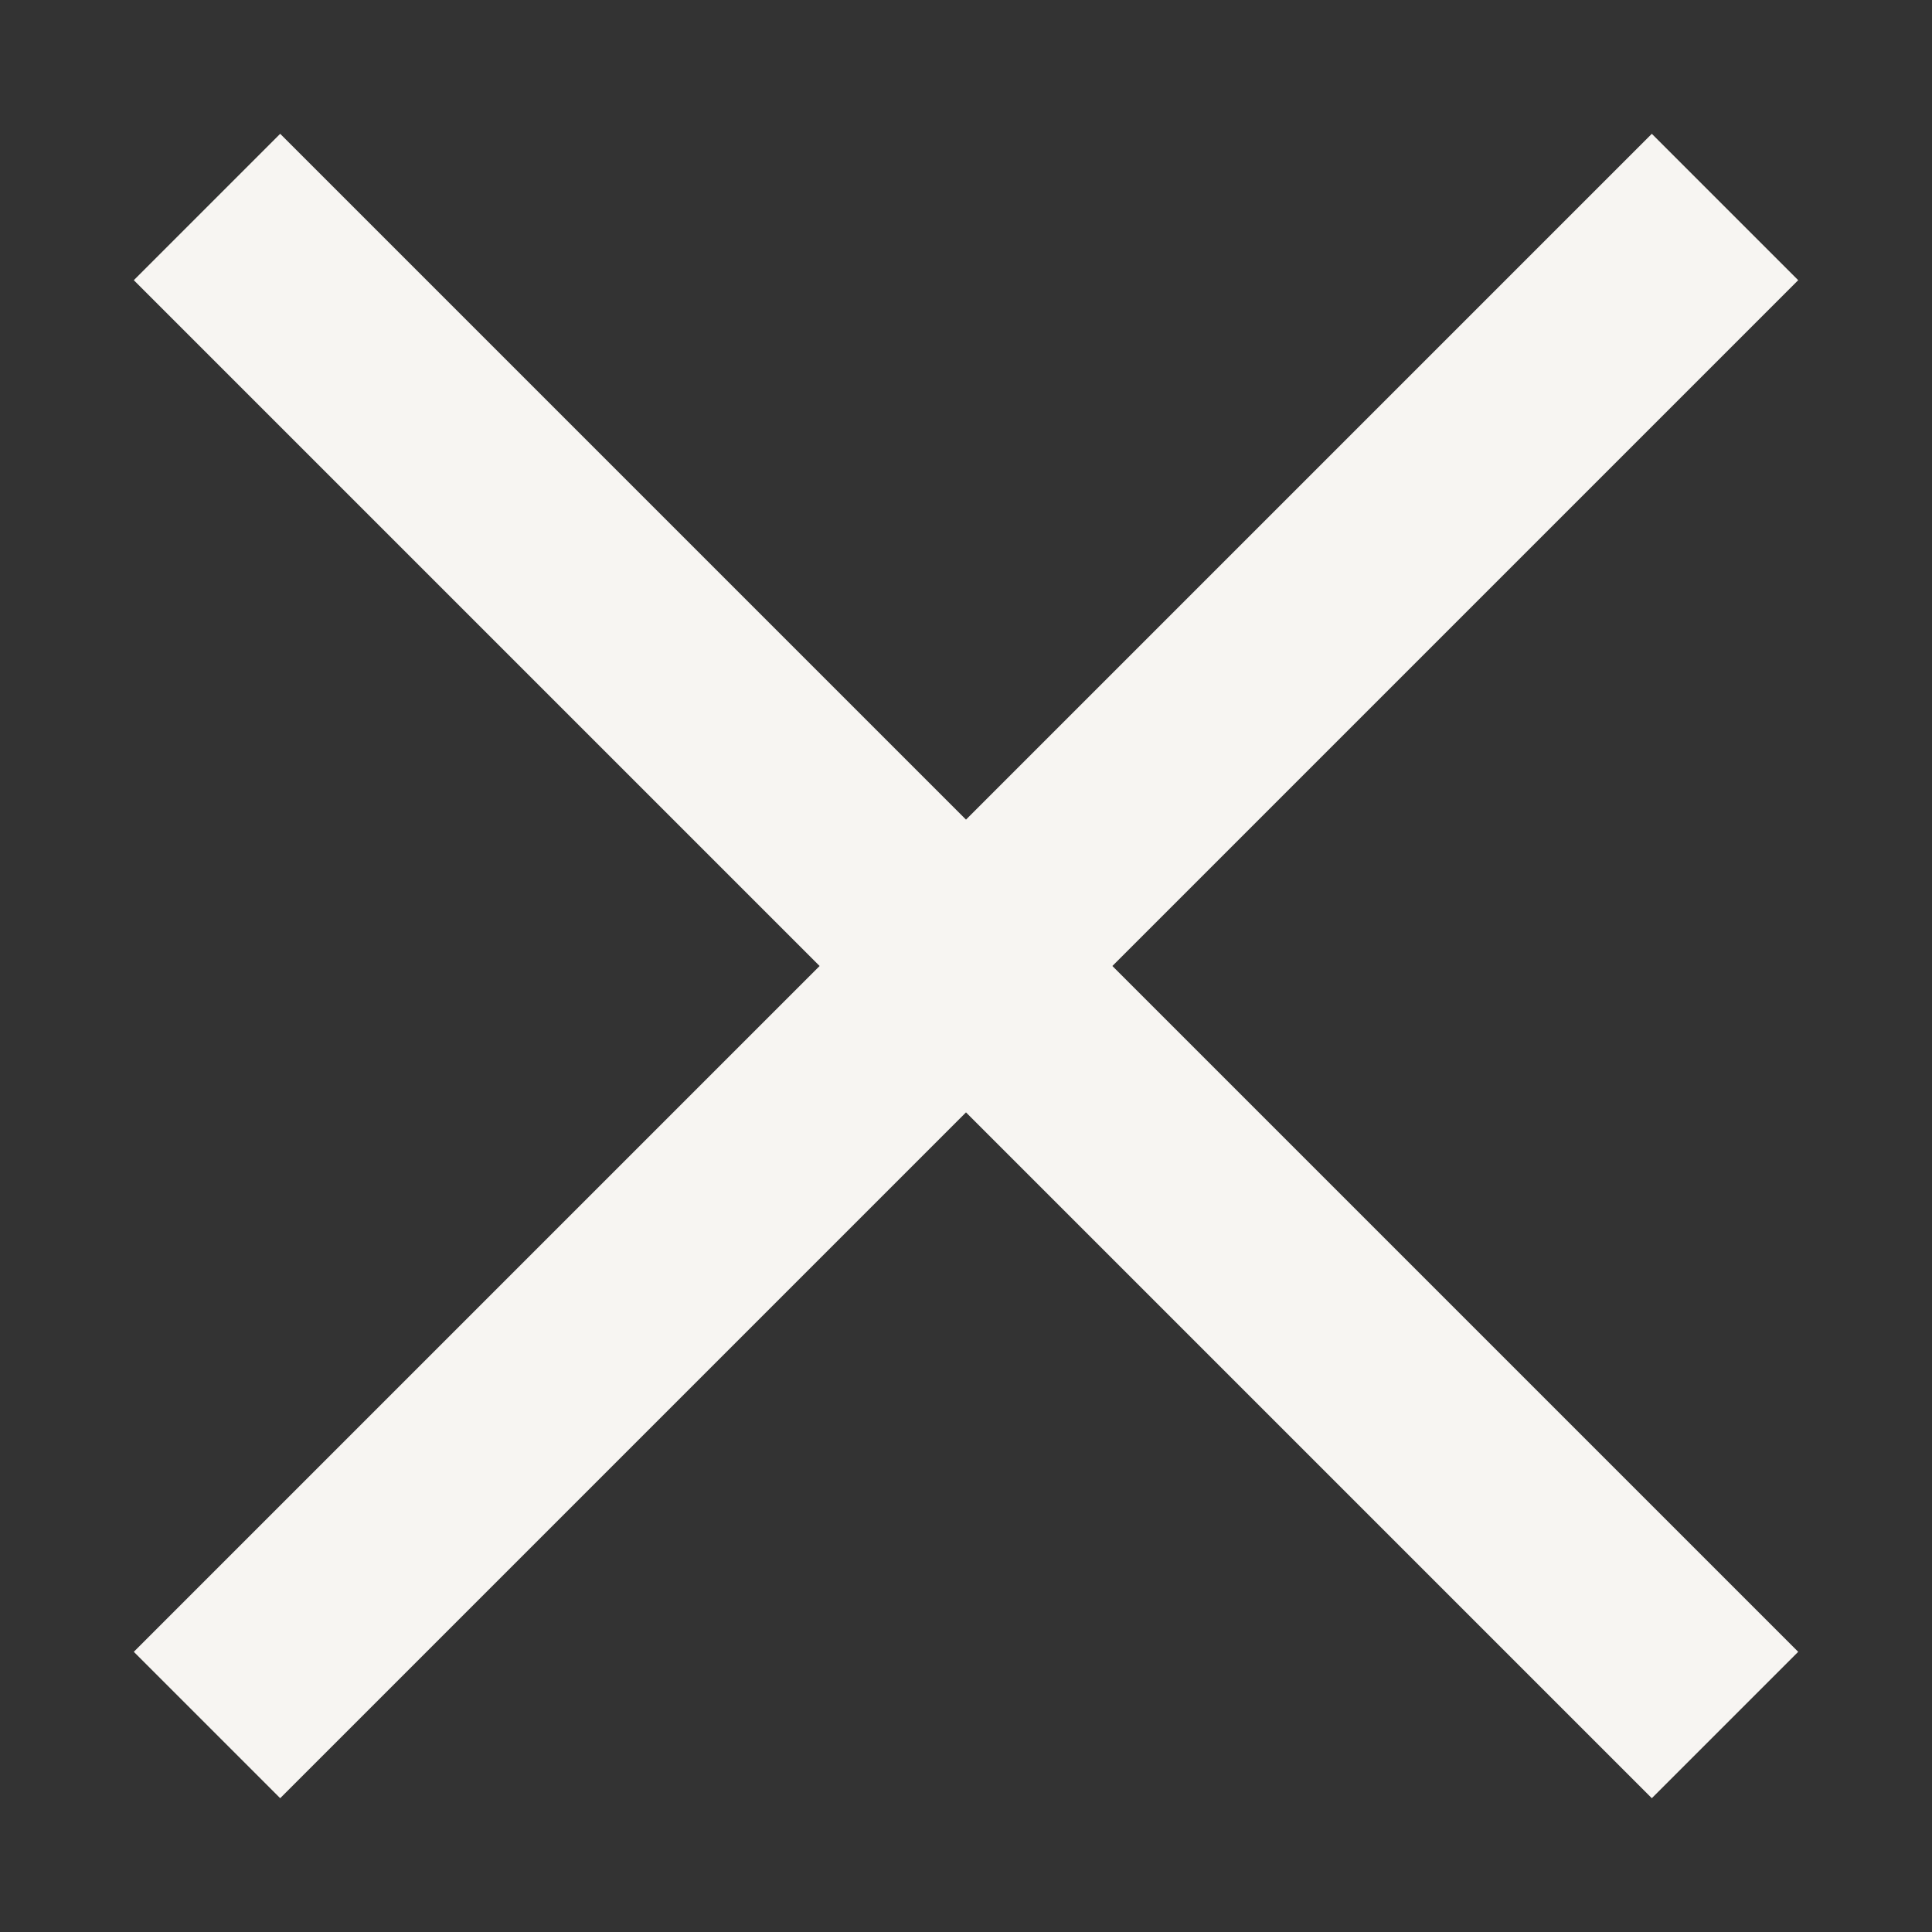 <svg width="14" height="14" viewBox="0 0 14 14" fill="none" xmlns="http://www.w3.org/2000/svg">
<rect x="0" y="0" width="14" height="14" fill="#333333" stroke="none"/>
<path d="M12.5 1.5L1.5 12.5M12.5 12.5L1.5 1.5" stroke="#F7F5F2" stroke-width="1.5" stroke-miterlimit="10"/>
</svg>

